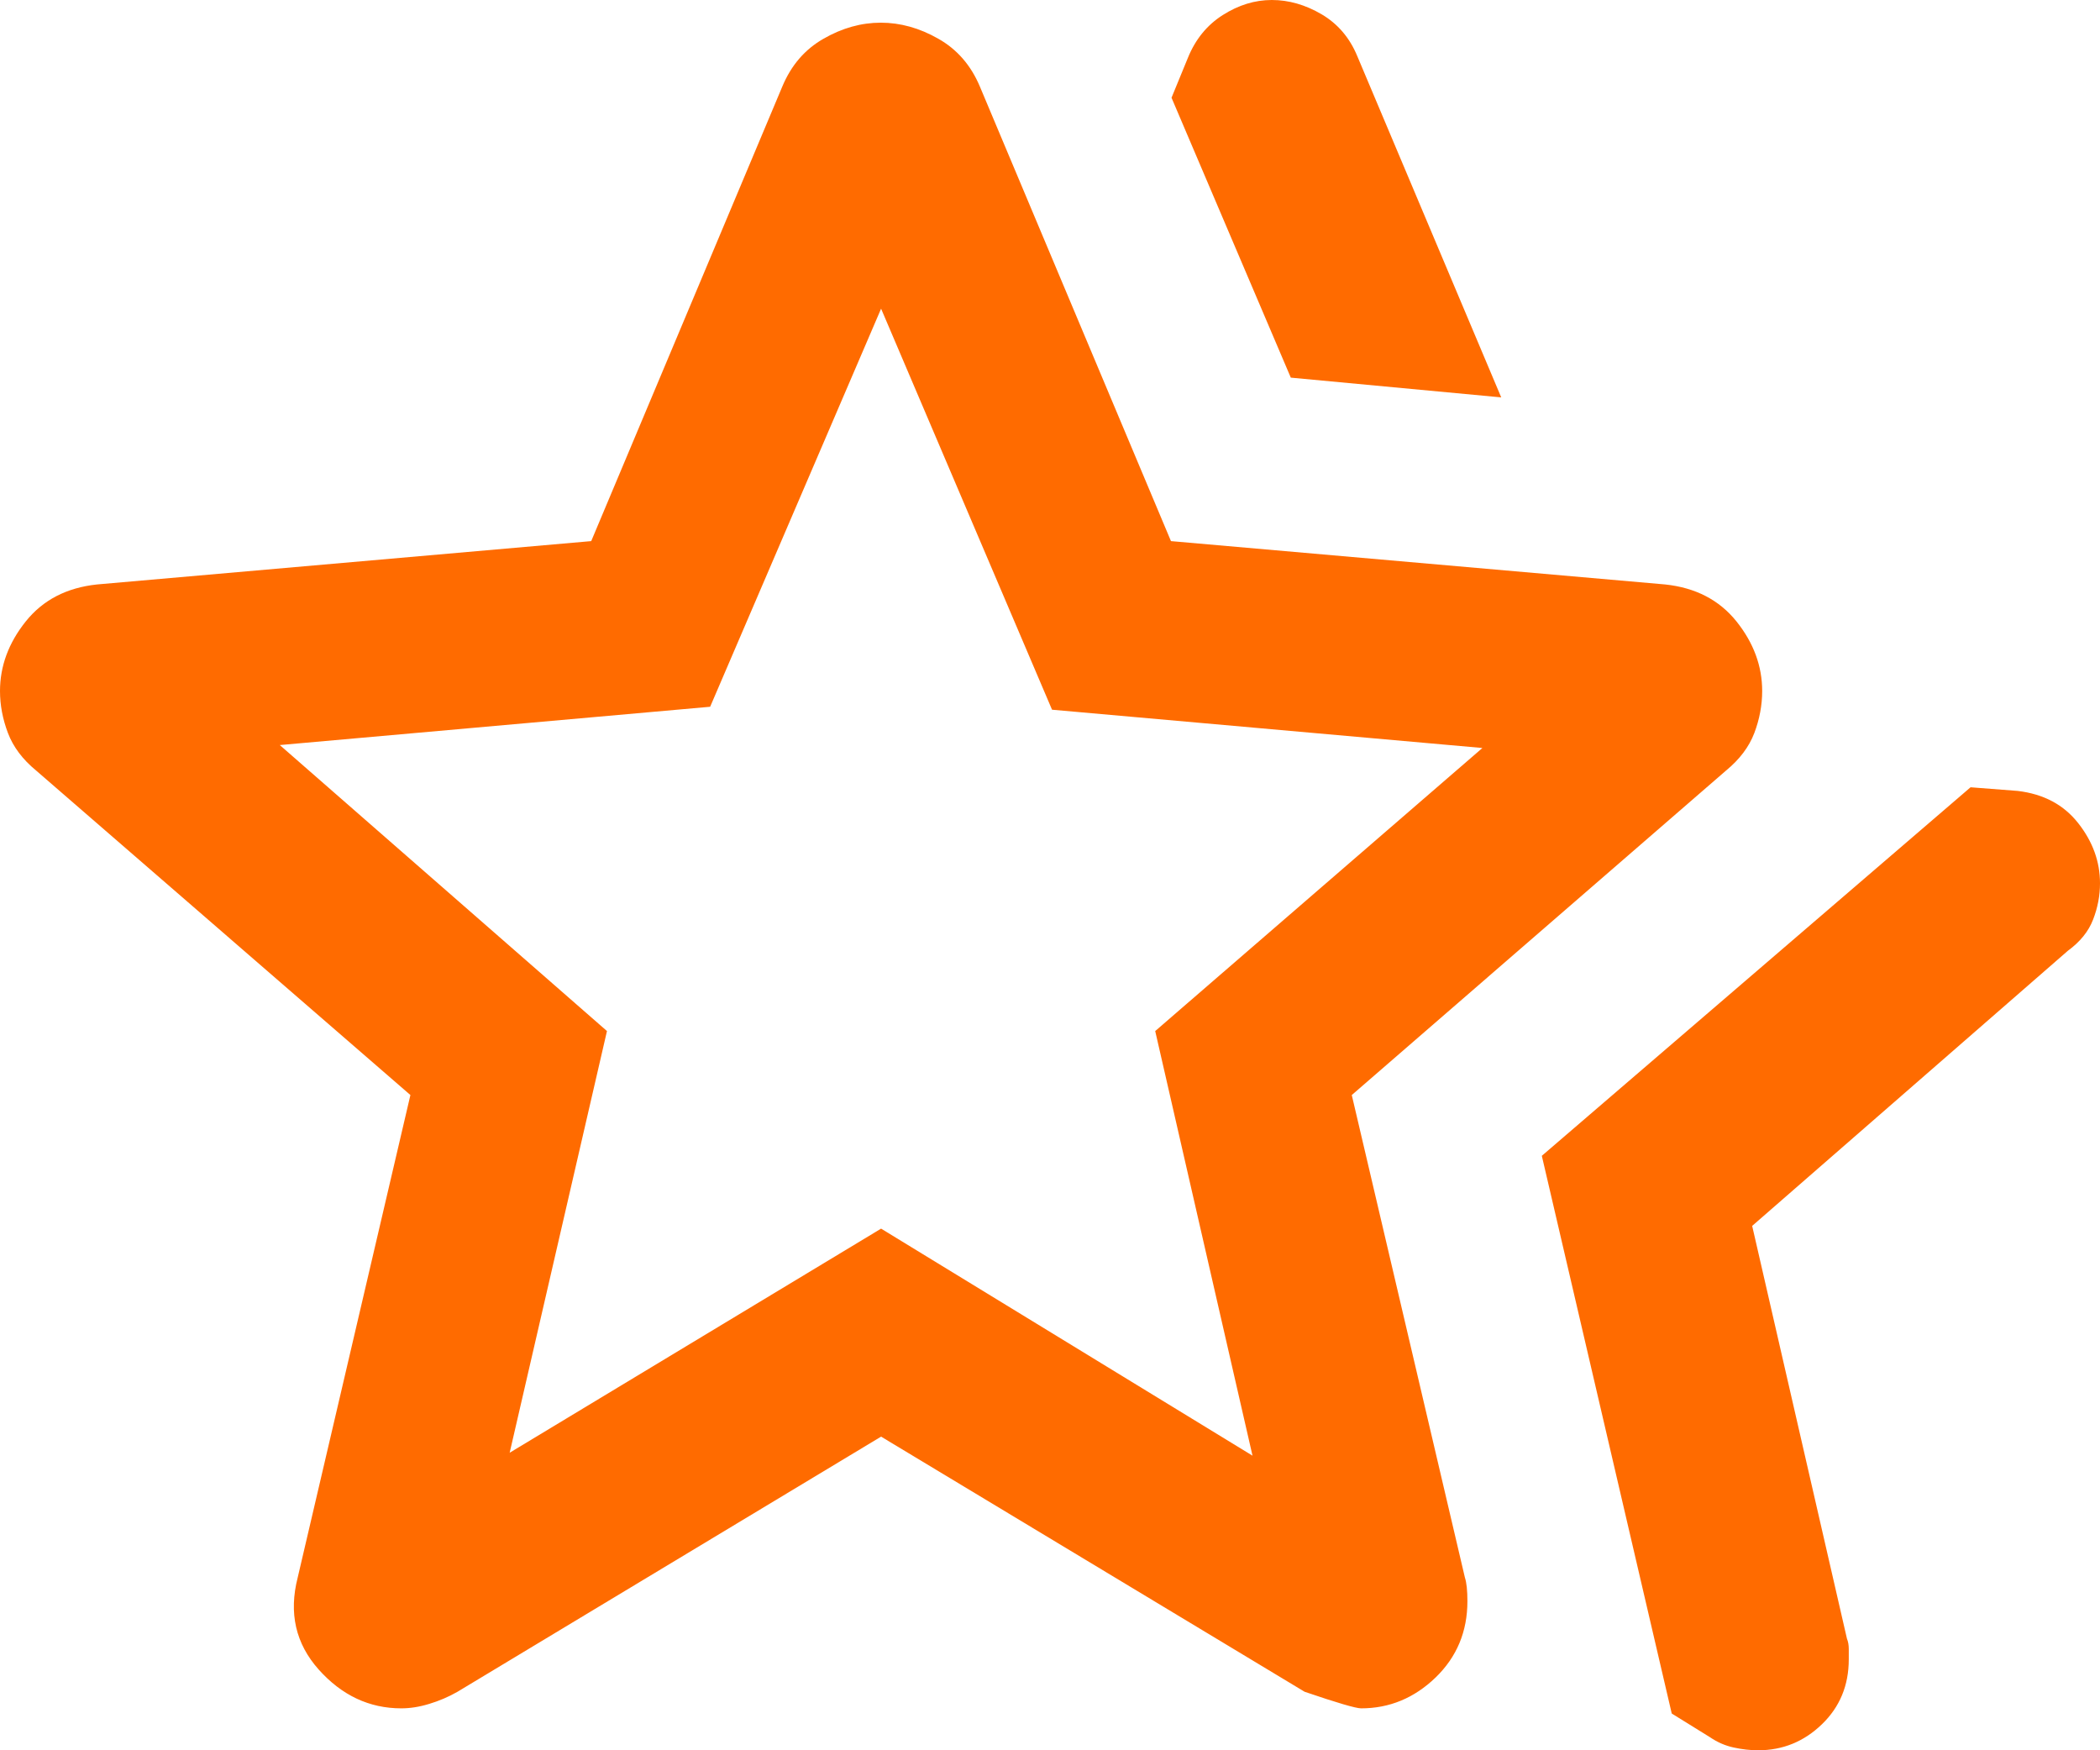 <svg width="30" height="25" viewBox="0 0 30 25" fill="none" xmlns="http://www.w3.org/2000/svg">
<path d="M22.026 16.509L28.151 11.245L28.824 11.297C29.195 11.341 29.483 11.495 29.69 11.759C29.897 12.023 30 12.308 30 12.616C30 12.793 29.967 12.965 29.901 13.135C29.836 13.305 29.715 13.453 29.54 13.581L25.031 17.51L26.385 23.406C26.403 23.45 26.411 23.499 26.411 23.554V23.701C26.411 24.073 26.283 24.382 26.027 24.629C25.771 24.876 25.468 25 25.116 25C25.006 25 24.89 24.987 24.769 24.961C24.648 24.935 24.534 24.886 24.426 24.812L23.882 24.475L22.026 16.509ZM18.44 5.394L16.736 1.396L16.97 0.826C17.077 0.562 17.243 0.358 17.468 0.215C17.693 0.072 17.926 0 18.169 0C18.411 0 18.648 0.068 18.88 0.204C19.111 0.34 19.281 0.539 19.389 0.8L21.446 5.676L18.44 5.394ZM7.281 20.75L12.587 17.549L17.893 20.792L16.503 14.727L21.177 10.684L15.029 10.137L12.587 4.409L10.145 10.095L3.997 10.642L8.671 14.727L7.281 20.75ZM4.253 22.532L5.863 15.641L0.515 11.005C0.323 10.847 0.189 10.669 0.113 10.469C0.038 10.27 0 10.071 0 9.871C0 9.514 0.123 9.182 0.368 8.876C0.613 8.57 0.952 8.394 1.386 8.348L8.446 7.729L11.175 1.238C11.302 0.933 11.498 0.705 11.765 0.553C12.031 0.4 12.304 0.324 12.583 0.324C12.862 0.324 13.136 0.4 13.404 0.553C13.673 0.705 13.871 0.933 13.999 1.238L16.728 7.729L23.788 8.348C24.222 8.394 24.561 8.57 24.806 8.875C25.051 9.181 25.174 9.513 25.174 9.87C25.174 10.073 25.136 10.274 25.061 10.472C24.985 10.67 24.851 10.847 24.659 11.005L19.311 15.641L20.927 22.532C20.951 22.605 20.963 22.718 20.963 22.871C20.963 23.305 20.811 23.668 20.508 23.961C20.204 24.254 19.849 24.401 19.445 24.401C19.369 24.401 19.1 24.322 18.637 24.164L12.587 20.52L6.536 24.164C6.407 24.238 6.272 24.295 6.133 24.337C5.993 24.38 5.86 24.401 5.733 24.401C5.276 24.401 4.883 24.216 4.553 23.847C4.223 23.477 4.123 23.039 4.253 22.532Z" fill="#FF6B00"/>
</svg>

